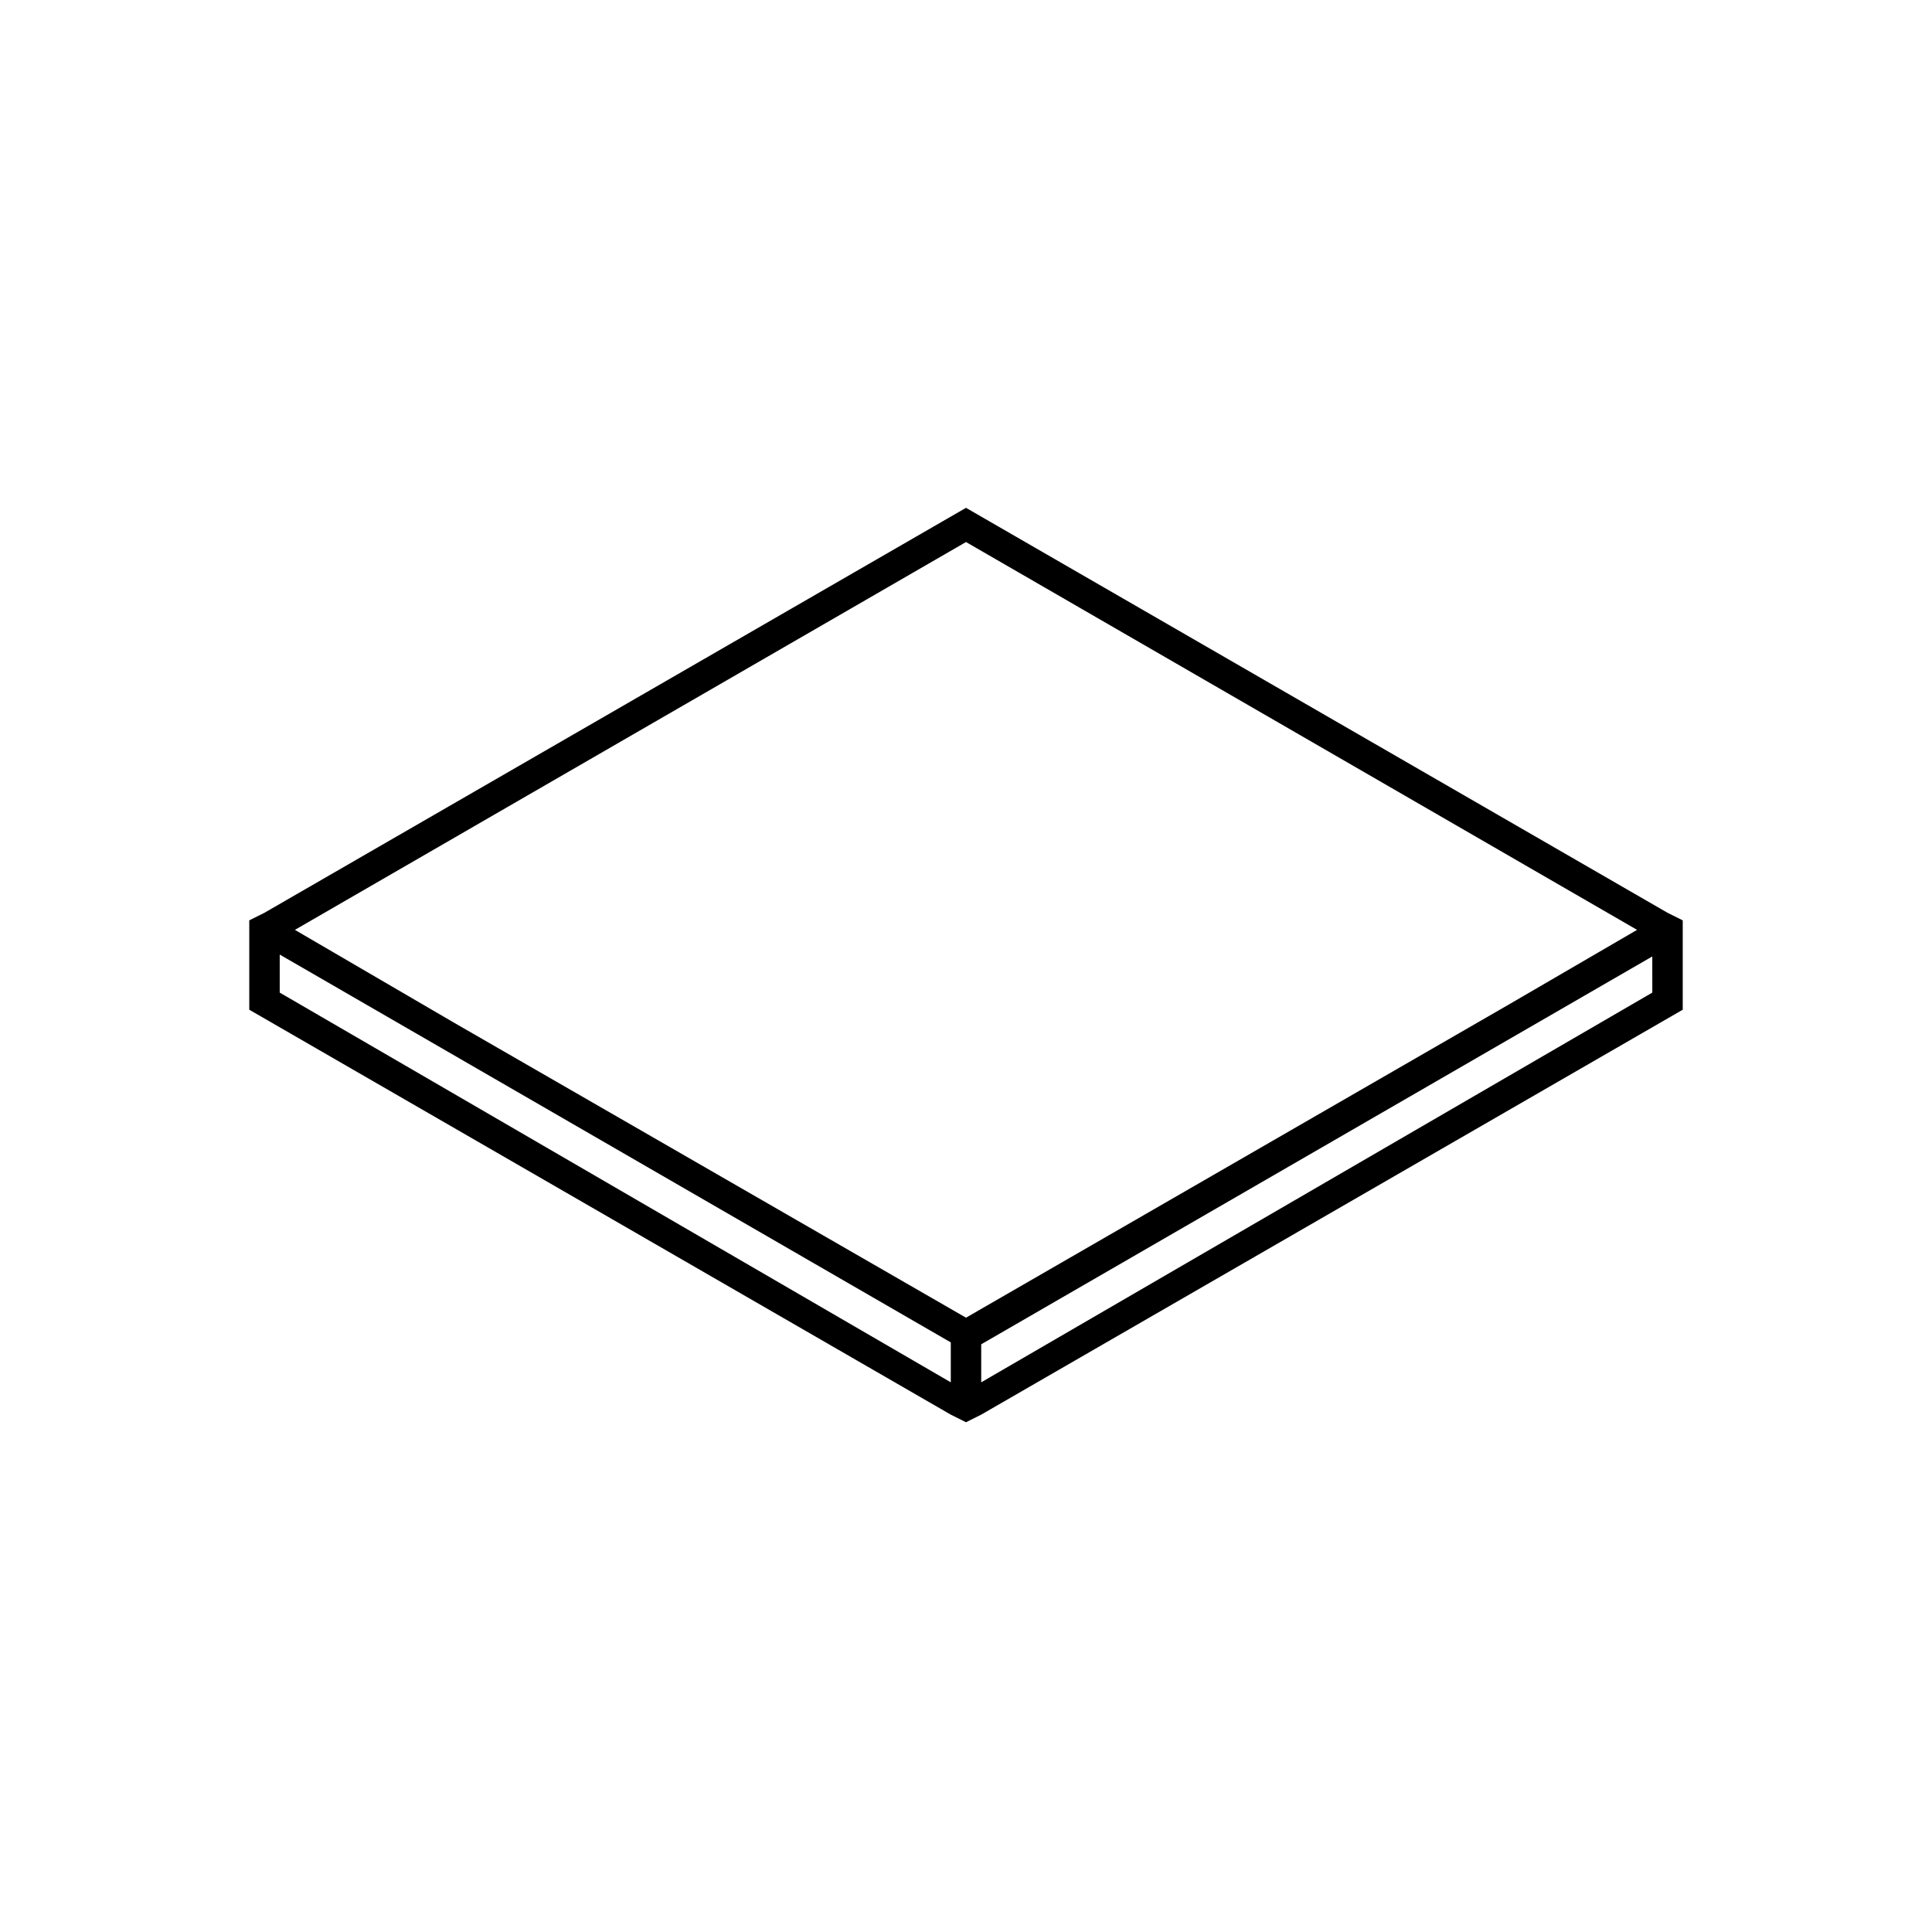 <?xml version="1.0" encoding="UTF-8"?>
<!-- Uploaded to: ICON Repo, www.svgrepo.com, Generator: ICON Repo Mixer Tools -->
<svg fill="#000000" width="800px" height="800px" version="1.1" viewBox="144 144 512 512" xmlns="http://www.w3.org/2000/svg">
 <path d="m585.9 385.89-185.9-107.31-185.91 107.31-4.031 2.016v23.68l185.91 107.31 4.031 2.016 4.031-2.016 185.91-107.31v-23.68zm-189.93 124.44-177.84-103.28v-10.078l177.84 102.78zm4.031-17.129-135.53-78.09-42.32-24.688 177.85-102.78 177.84 102.78-33.754 19.648zm181.88-86.152-177.85 103.28v-10.078l177.84-102.78z"/>
</svg>